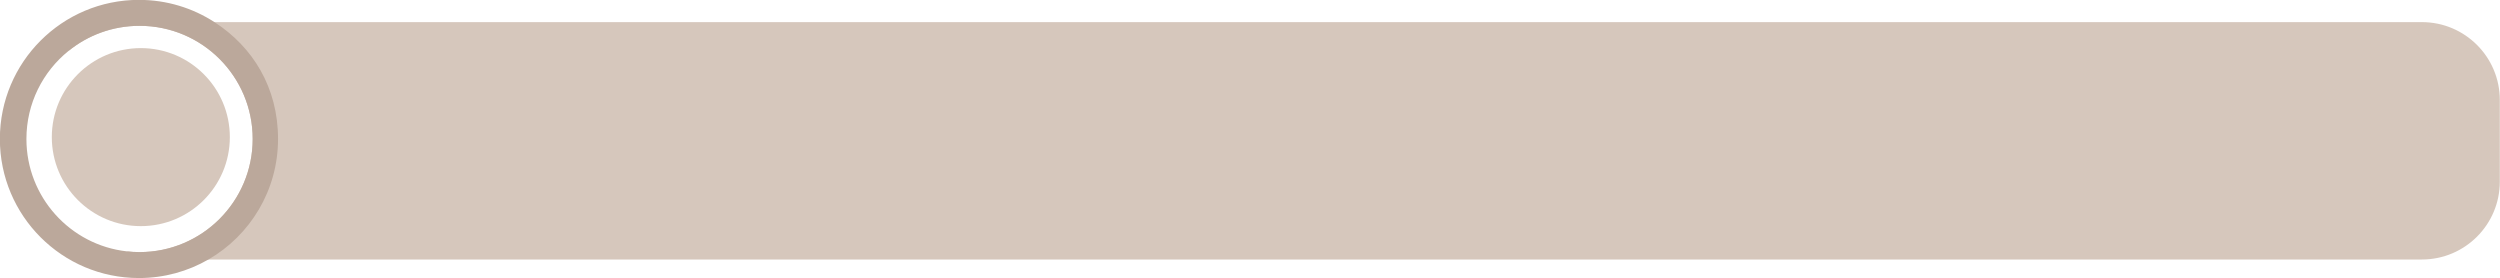<?xml version="1.0" encoding="UTF-8" standalone="no"?><svg xmlns="http://www.w3.org/2000/svg" xmlns:xlink="http://www.w3.org/1999/xlink" data-name="Layer 1 copy 5" fill="#000000" height="89.3" preserveAspectRatio="xMidYMid meet" version="1" viewBox="10.8 5.8 802.4 89.3" width="802.4" zoomAndPan="magnify"><g id="change1_1"><path d="M813.14,37.9v26.19c0,13.81-11.2,25-25,25H56.85c-1.88-.73-3.68-1.6-5.39-2.62,1.35,.16,2.73,.24,4.13,.24,20.06,0,36.31-16.26,36.31-36.31S75.65,14.09,55.59,14.09c-8.64,0-16.57,3.01-22.8,8.06,.02-2.25,.63-4.36,1.68-6.18,3.56-1.96,7.65-3.07,12-3.07H788.14c13.8,0,25,11.19,25,25Z" fill="#d6c7bc"/></g><g id="change2_1"><path d="M79.63,12.9c-6.97-4.52-15.3-7.14-24.23-7.14C30.75,5.76,10.76,25.74,10.76,50.4s19.99,44.64,44.64,44.64c8.12,0,15.73-2.16,22.29-5.95,13.36-7.72,22.35-22.15,22.35-38.69s-8.12-29.55-20.41-37.5Zm-24.04,73.81c-1.4,0-2.78-.08-4.13-.24-18.11-2.04-32.18-17.42-32.18-36.07,0-11.41,5.27-21.6,13.51-28.25,6.23-5.05,14.16-8.06,22.8-8.06,20.06,0,36.31,16.26,36.31,36.31s-16.25,36.31-36.31,36.31Z" fill="#bba89b"/></g><g id="change3_1"><circle cx="56" cy="49.81" fill="#d6c7bc" r="28.57"/></g></svg>